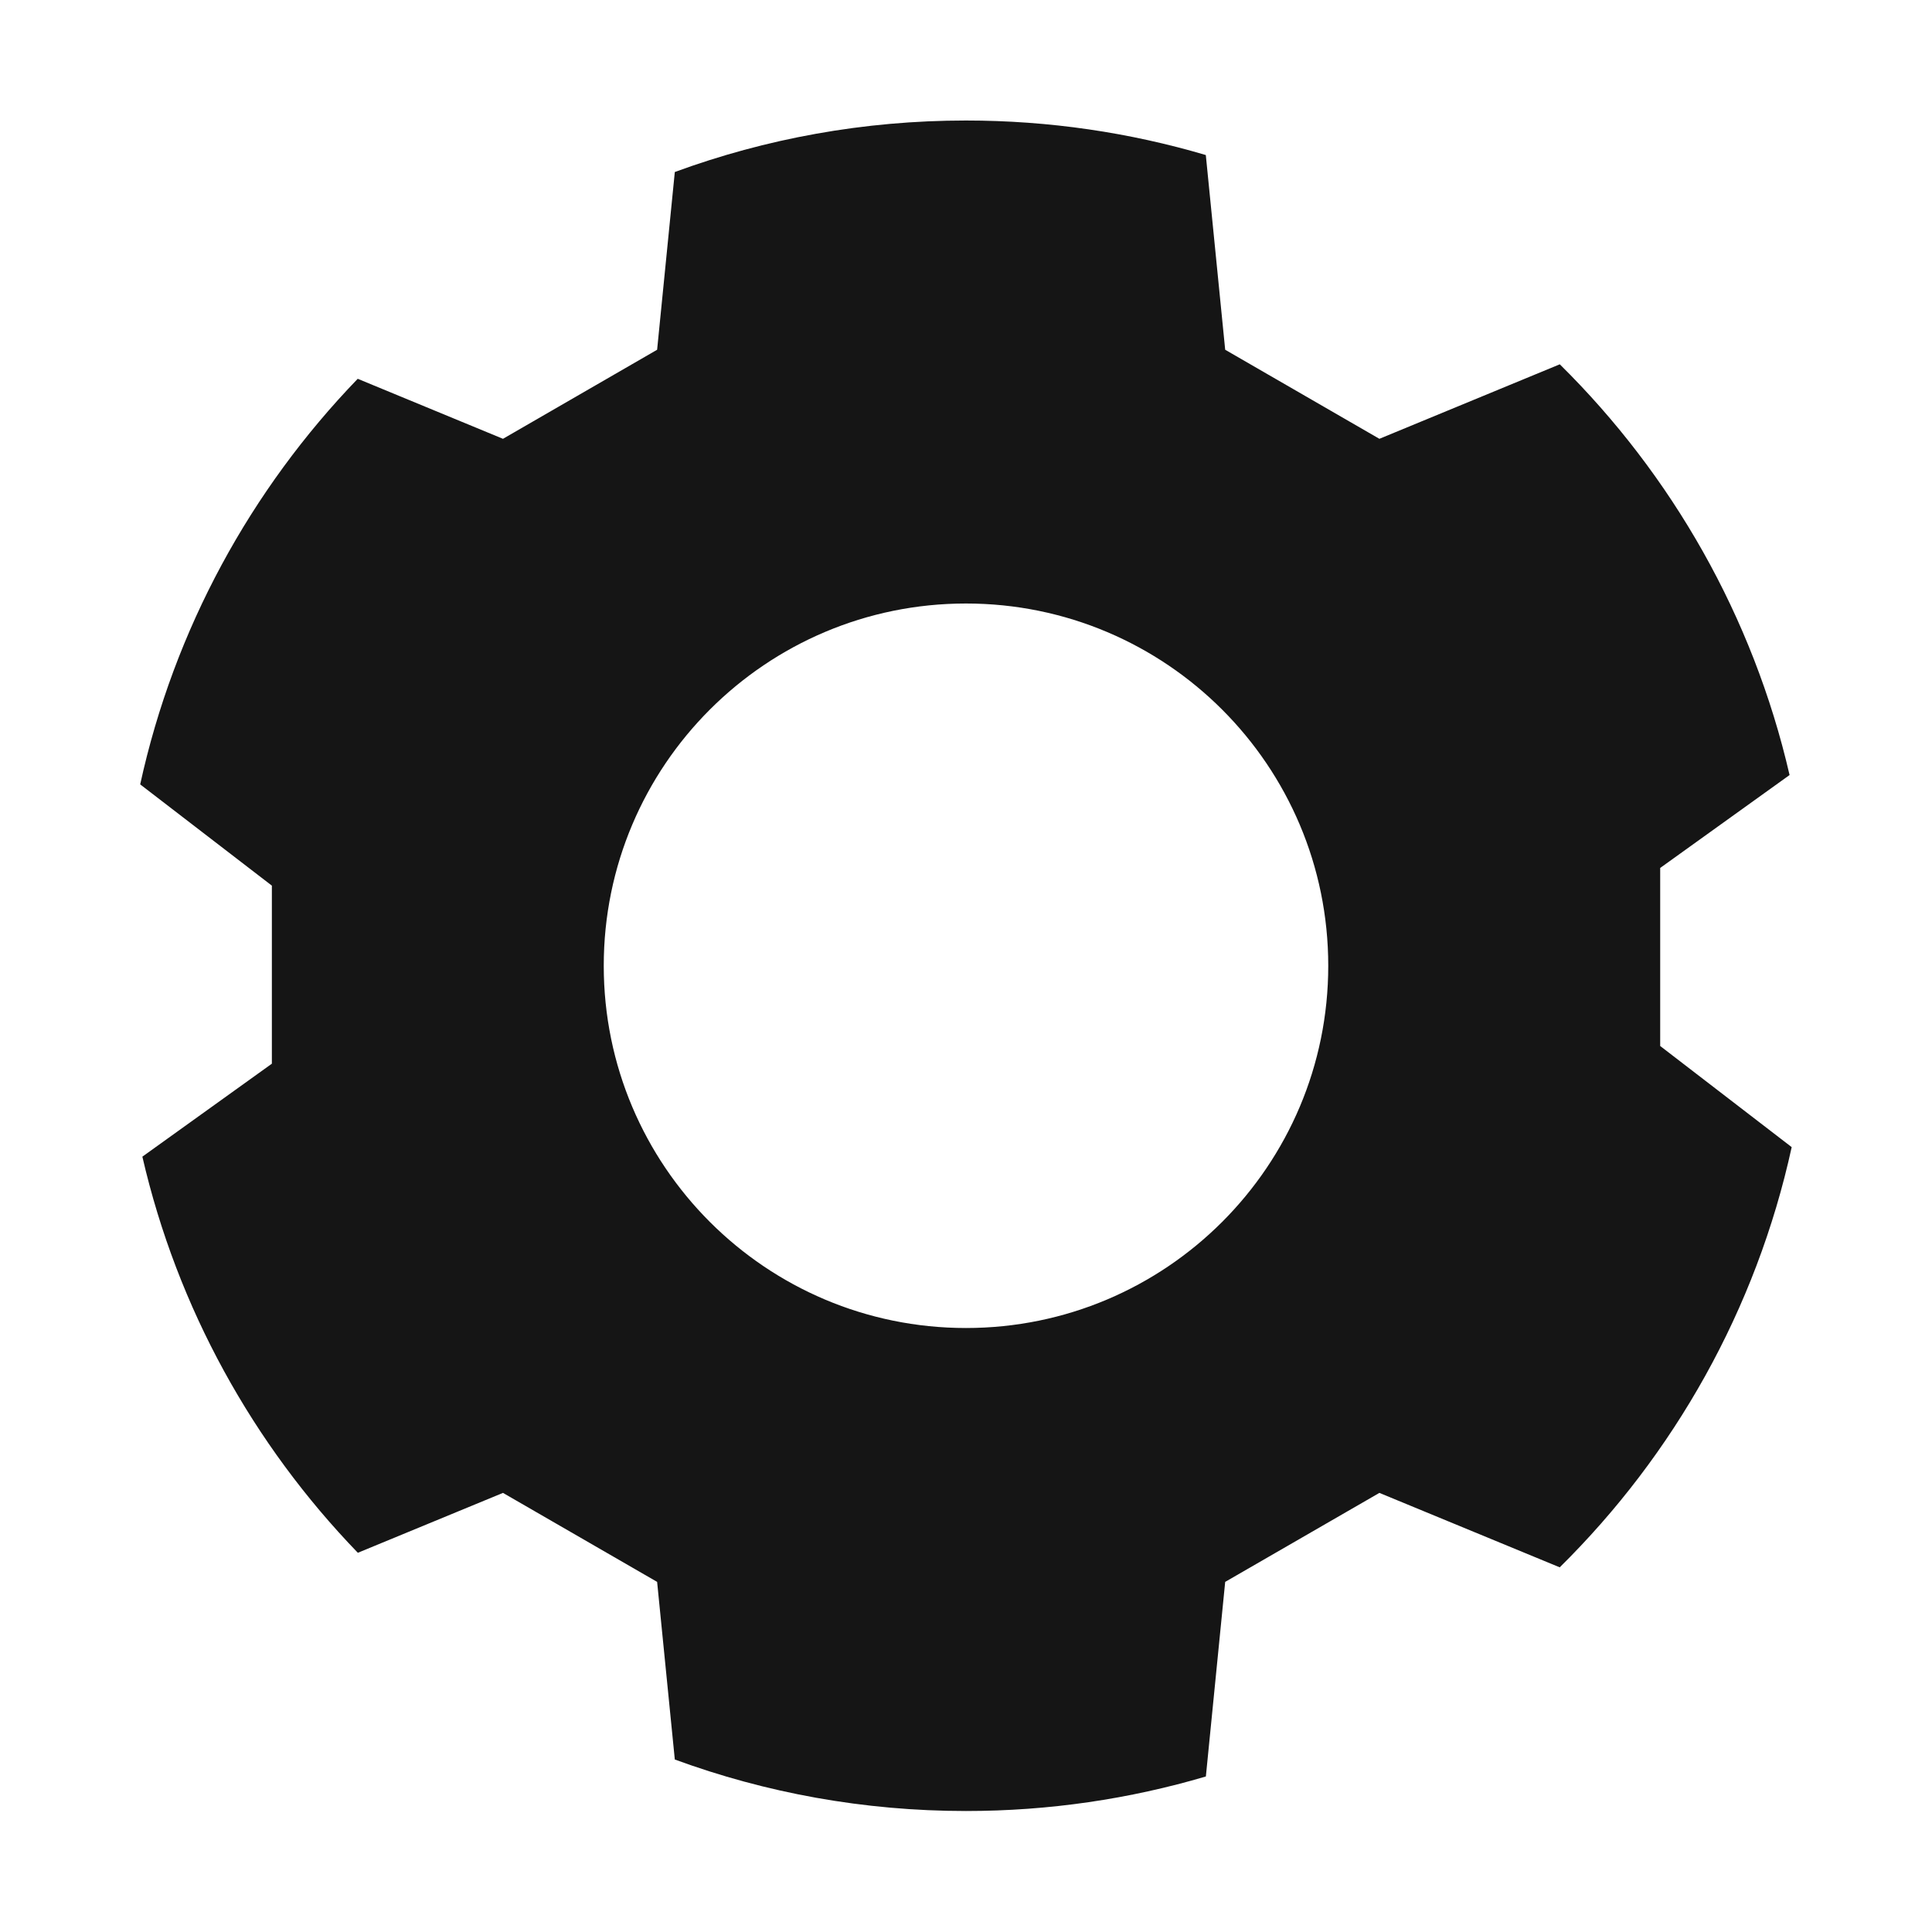 <svg width="32" height="32" viewBox="0 0 32 32" fill="none" xmlns="http://www.w3.org/2000/svg">
<path fill-rule="evenodd" clip-rule="evenodd" d="M5.925 6.274C4.158 8.105 2.885 10.416 2.322 12.992L4.503 14.669V17.618L2.358 19.158C2.938 21.672 4.195 23.926 5.927 25.719L8.331 24.727L10.884 26.201L11.177 29.143C12.68 29.695 14.305 29.996 15.999 29.996C17.38 29.996 18.713 29.796 19.973 29.424L20.293 26.201L22.847 24.727L25.834 25.96C27.725 24.093 29.088 21.691 29.676 19L27.498 17.325V14.376L29.641 12.837C29.035 10.21 27.69 7.865 25.835 6.034L22.847 7.268L20.293 5.793L19.972 2.568C18.713 2.196 17.379 1.996 15.999 1.996C14.305 1.996 12.681 2.297 11.177 2.849L10.884 5.793L8.331 7.268L5.925 6.274ZM16 21.996C19.314 21.996 22 19.31 22 15.996C22 12.682 19.314 9.996 16 9.996C12.686 9.996 10 12.682 10 15.996C10 19.31 12.686 21.996 16 21.996Z" fill="#151515"/>
</svg>
